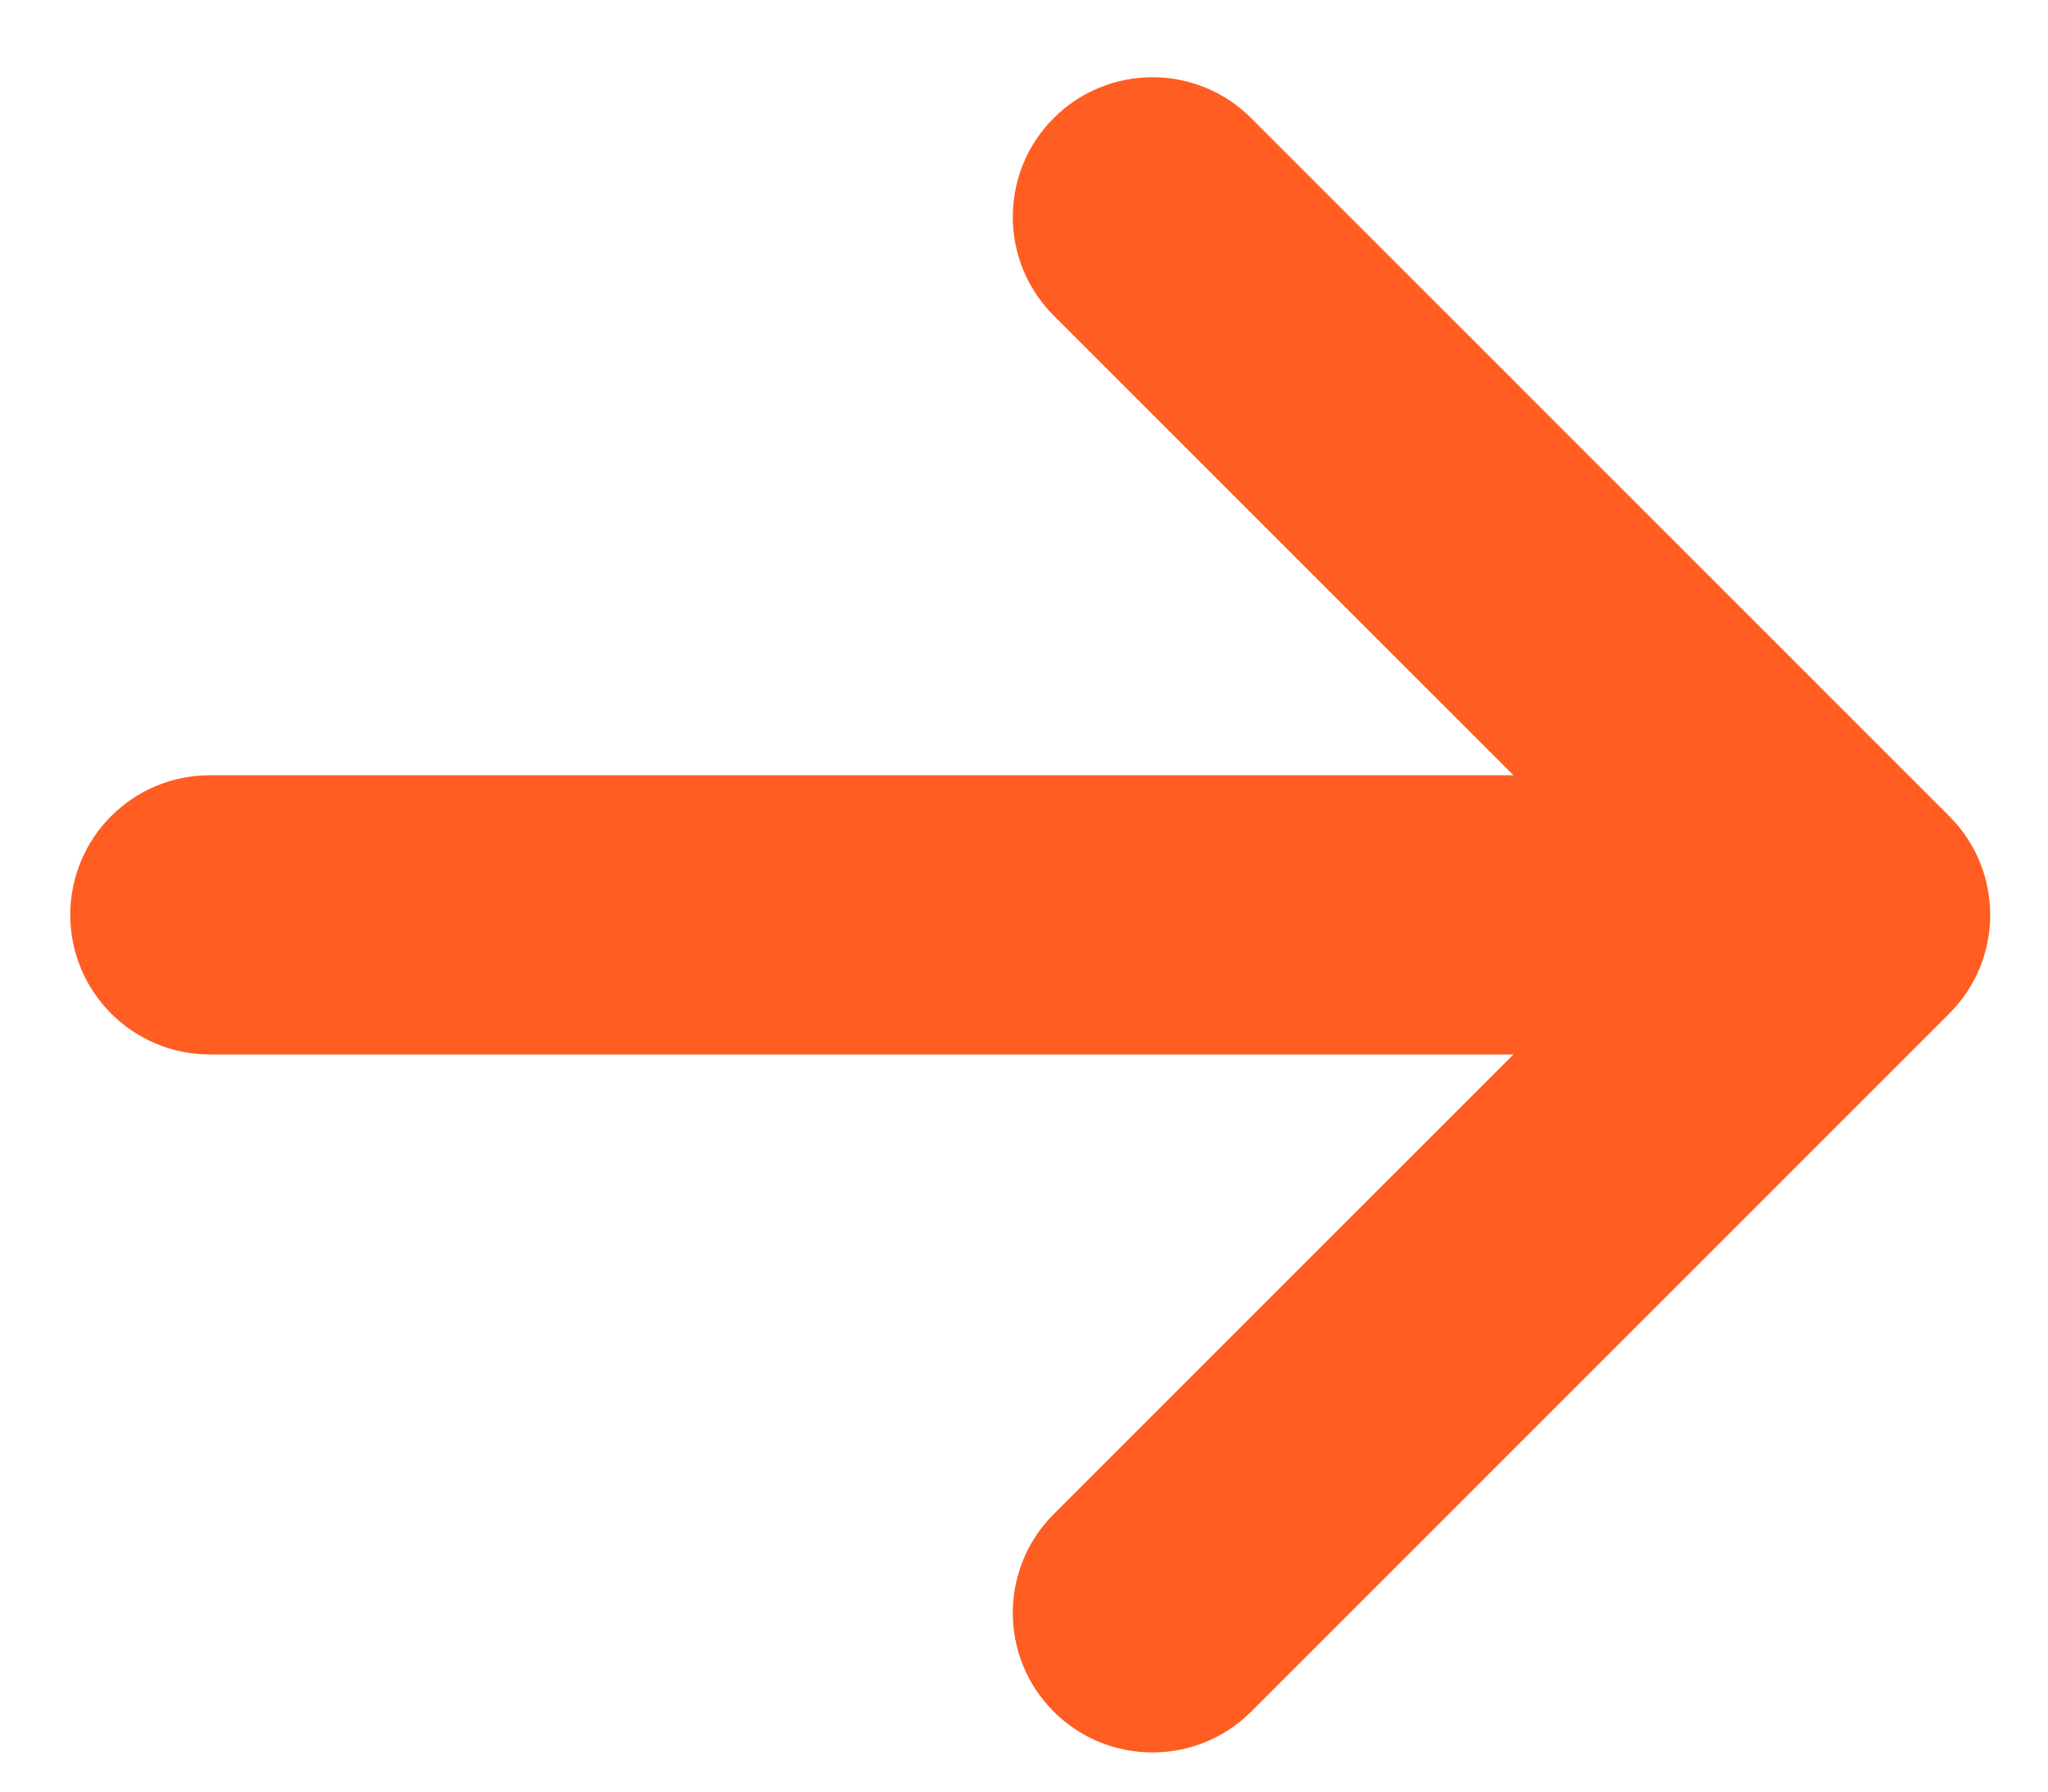 <svg width="16" height="14" viewBox="0 0 16 14" fill="none" xmlns="http://www.w3.org/2000/svg">
<path d="M1.64 8.24H11.824L8.232 11.832C7.806 12.258 7.806 12.949 8.232 13.375C8.445 13.588 8.724 13.694 9.004 13.694C9.283 13.694 9.562 13.588 9.775 13.375L15.229 7.92C15.655 7.494 15.655 6.804 15.229 6.378L9.775 0.923C9.349 0.497 8.658 0.497 8.232 0.923C7.806 1.349 7.806 2.04 8.232 2.466L11.824 6.058H1.64C1.037 6.058 0.549 6.546 0.549 7.149C0.549 7.751 1.037 8.24 1.64 8.24Z" fill="#FF5D22"/>
</svg>
